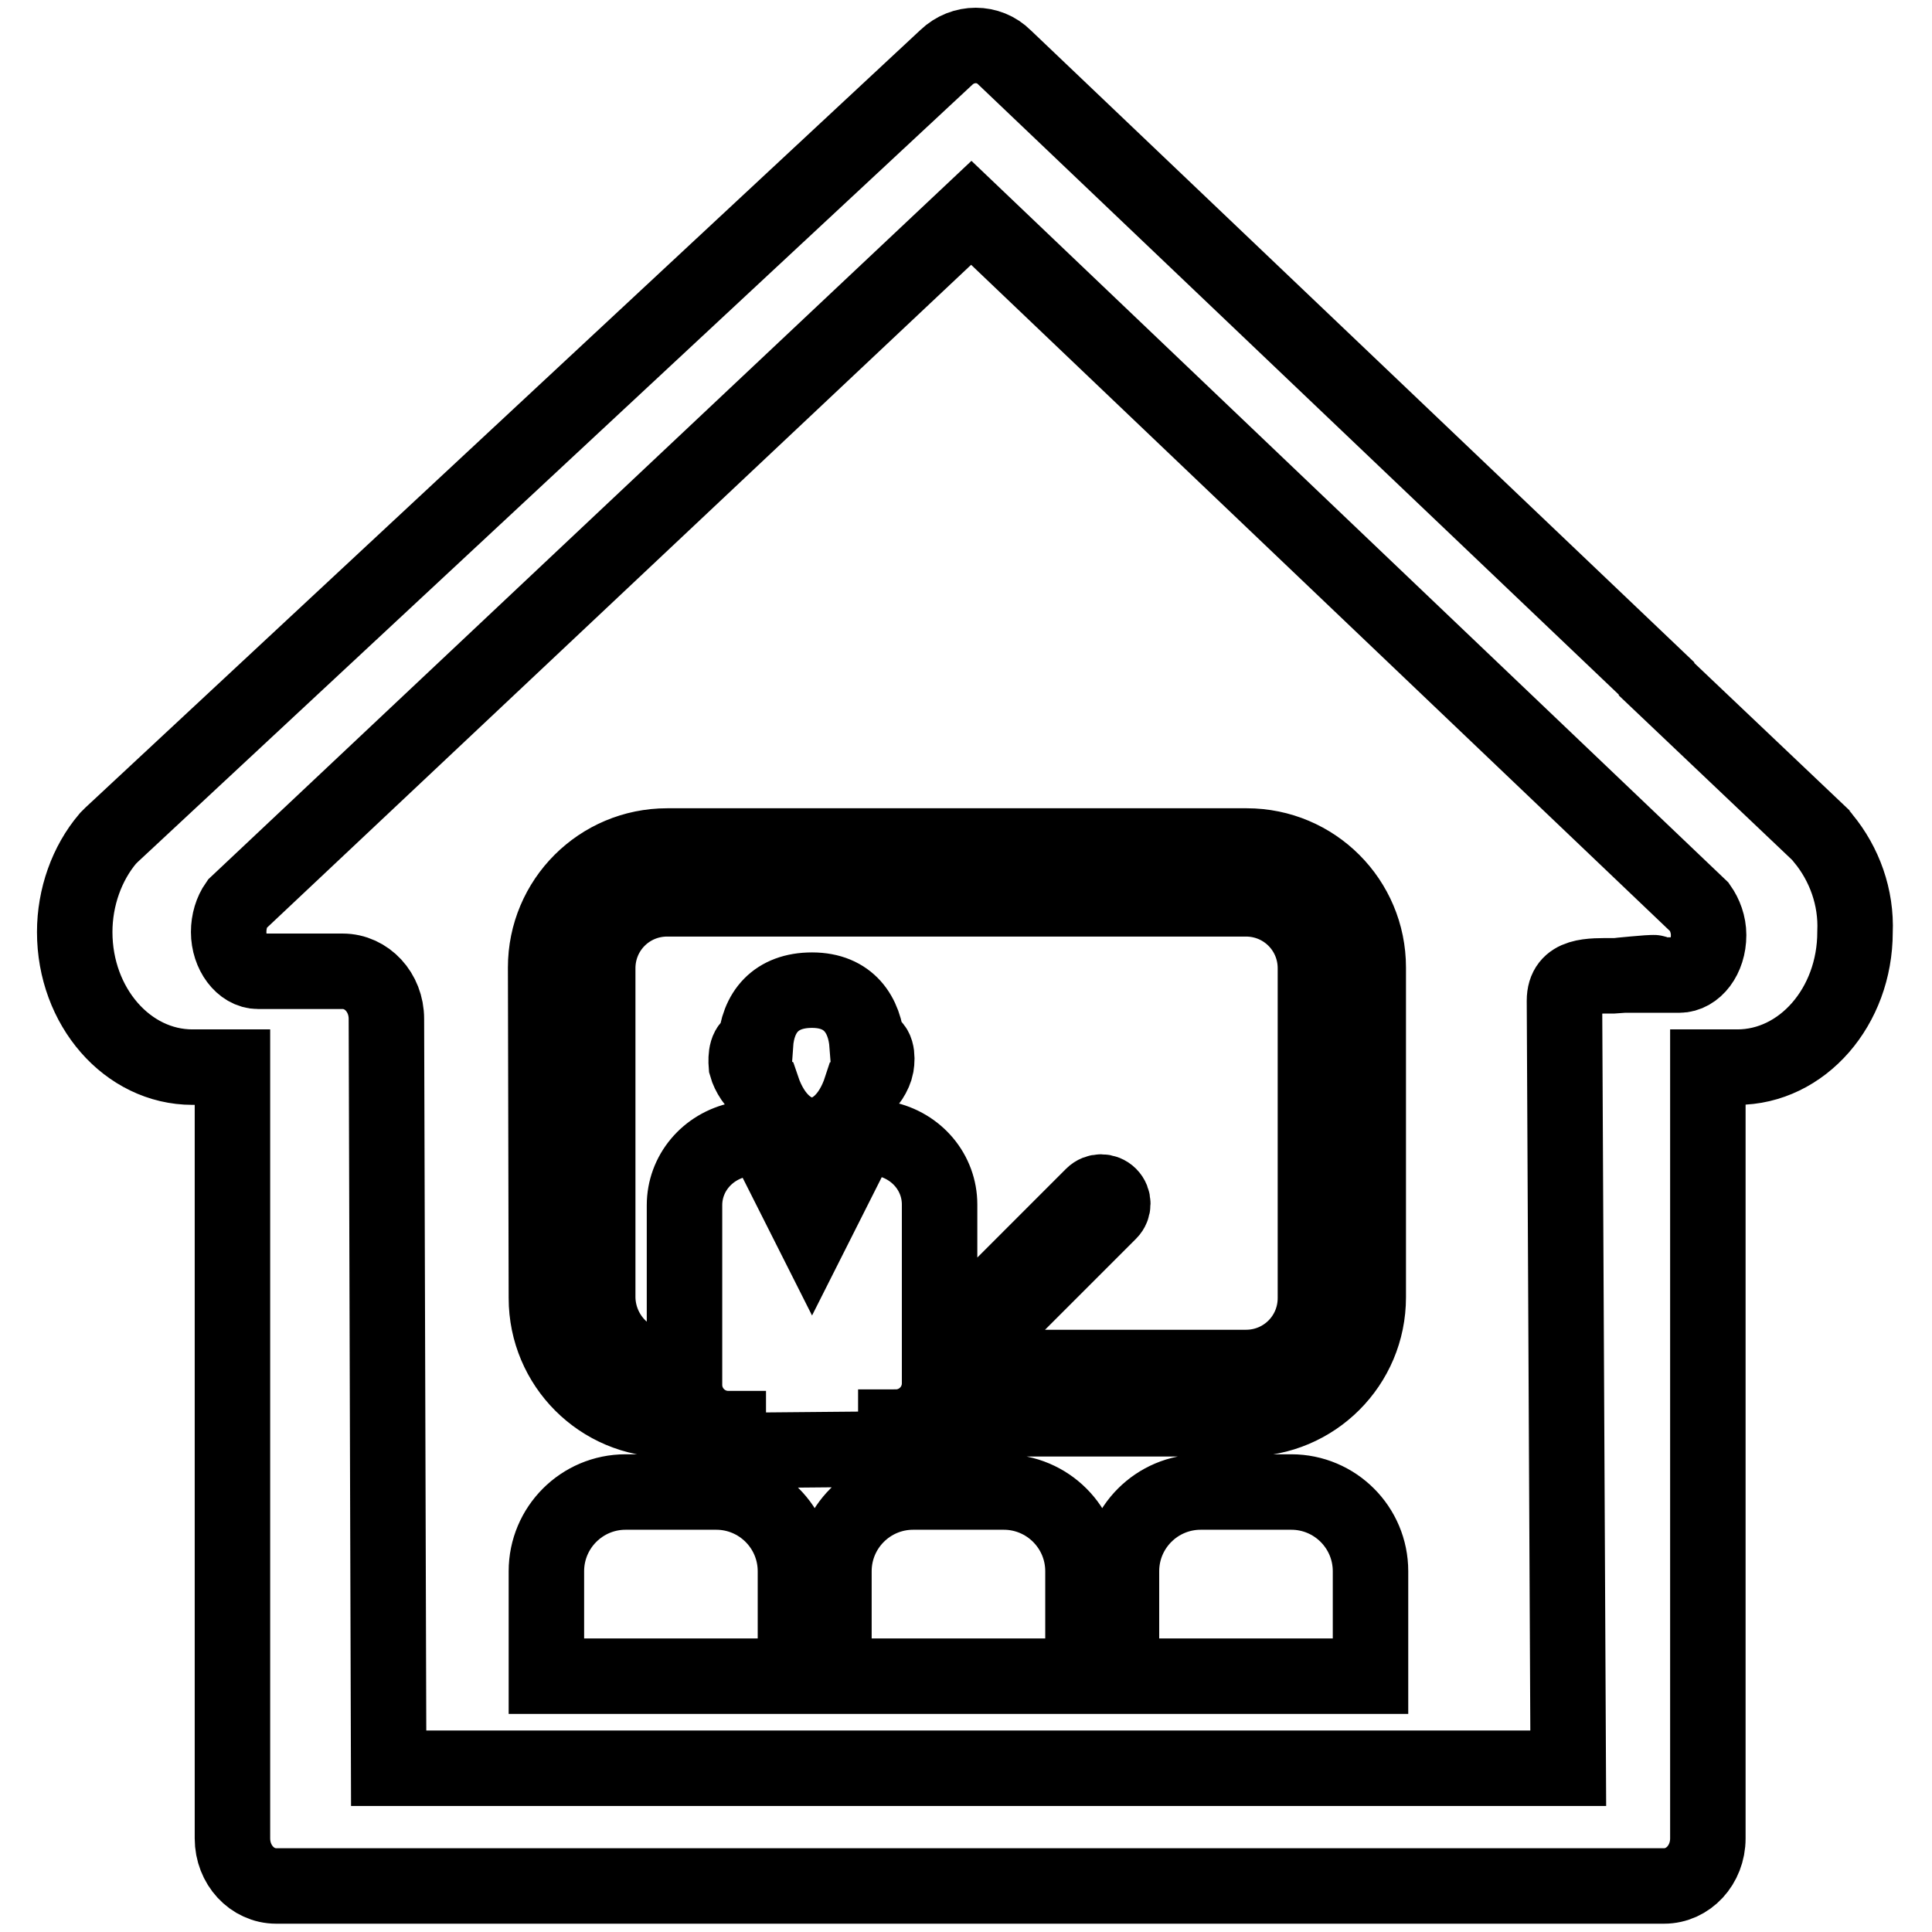<?xml version="1.0" encoding="utf-8"?>
<!-- Svg Vector Icons : http://www.onlinewebfonts.com/icon -->
<!DOCTYPE svg PUBLIC "-//W3C//DTD SVG 1.1//EN" "http://www.w3.org/Graphics/SVG/1.1/DTD/svg11.dtd">
<svg version="1.1" xmlns="http://www.w3.org/2000/svg" xmlns:xlink="http://www.w3.org/1999/xlink" x="0px" y="0px" viewBox="0 0 256 256" enable-background="new 0 0 256 256" xml:space="preserve">
<g> <path stroke-width="10" fill-opacity="0" stroke="#000000"  d="M101,144.2c2.8,8.3,10.4,8.3,13.1,0c0.9-0.5,1.8-1.9,2-3c0.2-1.2,0.1-2.8-1.2-2.8c-0.3-3.9-2.4-7.2-7.3-7.2 c-4.8,0-7.2,2.9-7.5,7.2c-1.2,0-1.3,1.6-1.2,2.8C99.2,142.3,100.1,143.7,101,144.2z M118.7,192v-2.9c3.2,0,5.8-2.6,5.8-5.8v-0.2 l22.5-22.5c0.6-0.6,0.6-1.6,0-2.2c0,0,0,0,0,0c-0.6-0.6-1.6-0.6-2.2,0c0,0,0,0,0,0l-20.3,20.3v-19.1c0-4.2-3-7.8-7.3-8.7l-3.1-0.6 l-6.5,12.9l-6.5-12.9L98,151c-4.3,0.9-7.3,4.5-7.3,8.7v23.8c0,3.2,2.6,5.8,5.8,5.8v2.9L118.7,192L118.7,192L118.7,192z M72.4,172 c0,8.9,7.2,16.1,16.1,16.1h0.2c-0.9-1.4-1.4-3.1-1.4-4.8v-2.2c-4.6-0.6-8-4.5-8.1-9.1v-43.7c0-5.1,4.1-9.2,9.2-9.2h76.7 c5.1,0,9.2,4.1,9.2,9.2V172c0,5.1-4.1,9.2-9.2,9.2h-34l-3.4,3.4c-0.2,1.2-0.7,2.4-1.3,3.4h38.8c8.9,0,16.1-7.2,16.1-16.1v-43.7 c0-8.9-7.2-16.1-16.1-16.1H88.4c-8.9,0-16.1,7.2-16.1,16.1L72.4,172z M94.9,197.7h-12c-5.8,0-10.5,4.7-10.5,10.5c0,0,0,0,0,0v13.9 h33v-13.9C105.4,202.4,100.7,197.7,94.9,197.7C94.9,197.7,94.9,197.7,94.9,197.7z M133,197.7h-12c-5.8,0-10.5,4.7-10.5,10.5 c0,0,0,0,0,0v13.9h33v-13.9C143.5,202.4,138.8,197.7,133,197.7C133,197.7,133,197.7,133,197.7z M171.1,197.7h-12 c-5.8,0-10.5,4.7-10.5,10.5c0,0,0,0,0,0v13.9h33v-13.9C181.6,202.4,176.9,197.7,171.1,197.7C171.1,197.7,171.1,197.7,171.1,197.7z  M241.6,111.1c-0.1-0.2-0.3-0.3-0.4-0.5L219.5,90l0-0.1L133.1,7.6c-2.1-2.1-5.5-2.1-7.7,0l-110.6,103c-0.2,0.2-0.3,0.3-0.5,0.5 c-2.8,3.3-4.4,7.8-4.4,12.4c0,9.9,7,17.9,15.6,17.9h5.3v102.2c0,3.5,2.6,6.3,5.8,6.3h183.9c3.2,0,5.8-2.8,5.8-6.3V141.4h3.9 c8.6,0,15.6-8,15.6-17.9C246,118.9,244.4,114.5,241.6,111.1L241.6,111.1z M222.5,129.2h-7.2c-0.4,0,4.4-0.4,3.9-0.3 c-0.4-0.1-4.9,0.4-5.3,0.4c-3.2,0-6.6-0.2-6.6,3.3l0.5,101.7H51.5l-0.3-99.3c0-3.5-2.6-6.3-5.8-6.3H34.2c-2.1,0-3.9-2.4-3.9-5.2 c0-1.4,0.4-2.7,1.1-3.7l97.3-91.6l96.5,92c0.7,1,1.2,2.3,1.2,3.7C226.4,126.9,224.6,129.2,222.5,129.2L222.5,129.2z"/></g>
</svg>